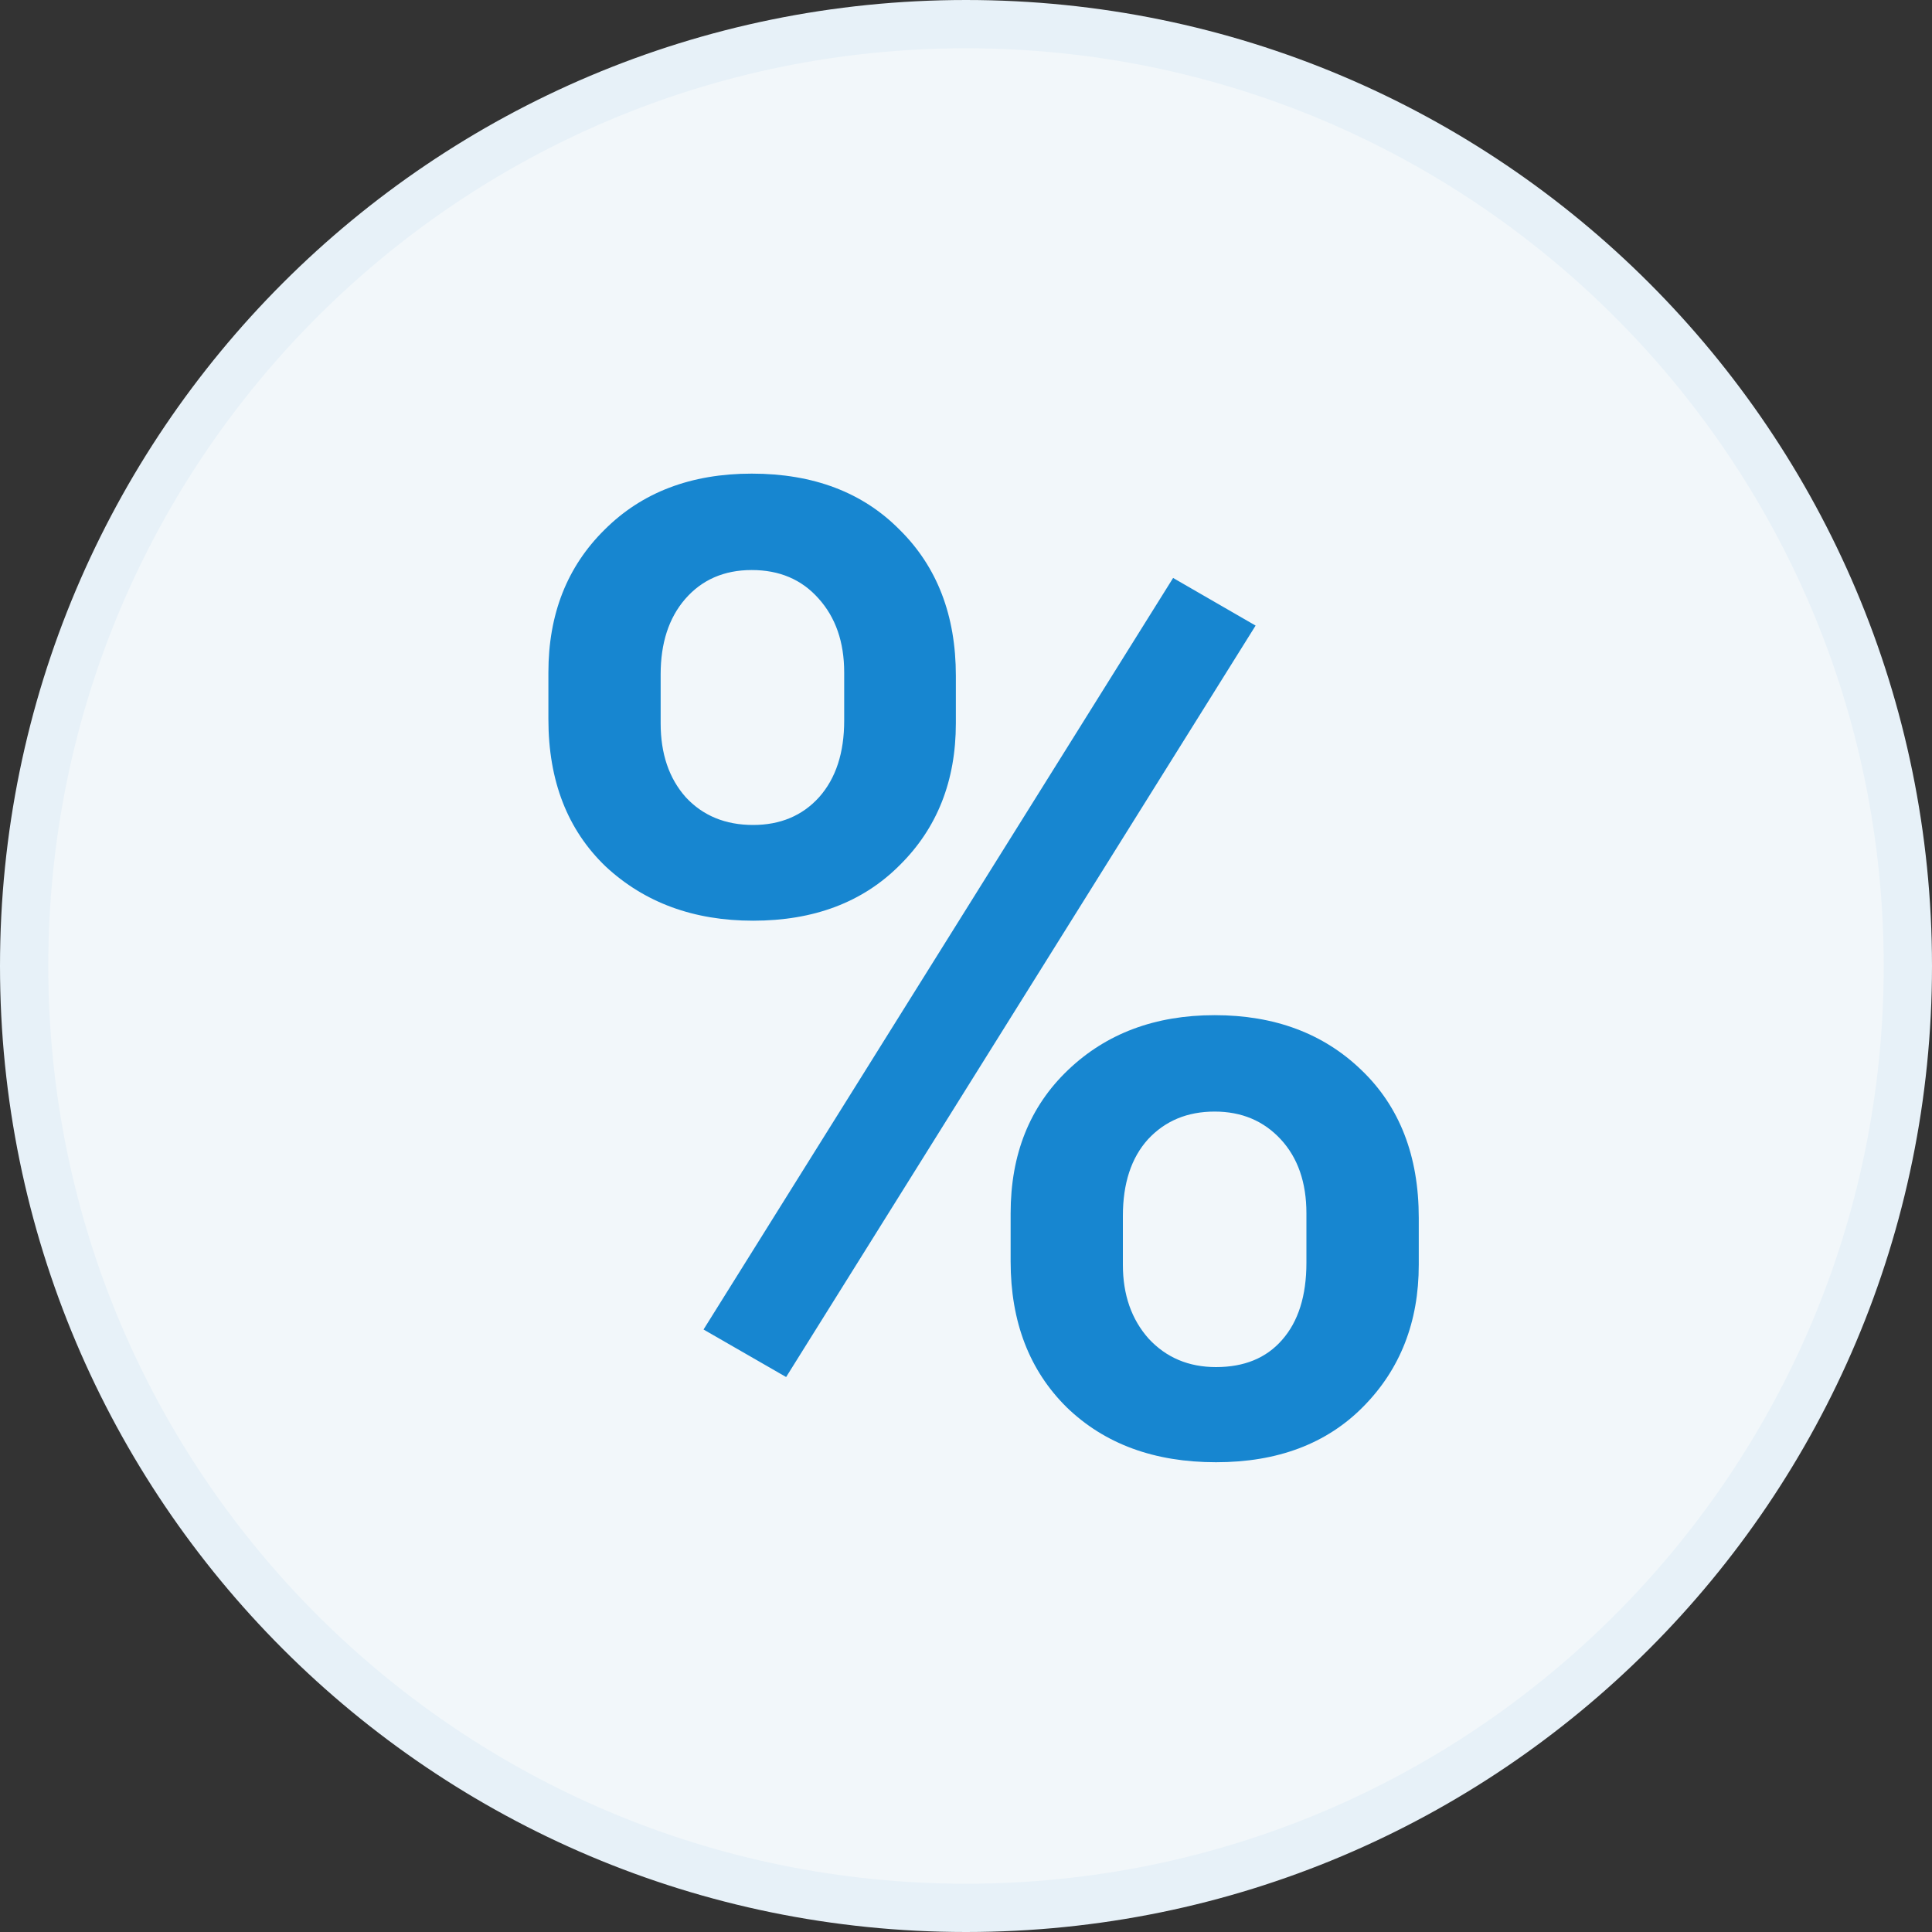<svg width="20" height="20" viewBox="0 0 20 20" fill="none" xmlns="http://www.w3.org/2000/svg">
<rect x="0" y="0" width="20" height="20" fill="#333333" stroke="none"/>
<path d="M19.75 10C19.75 15.385 15.385 19.75 10 19.75C4.615 19.75 0.25 15.385 0.25 10C0.25 4.615 4.615 0.25 10 0.25C15.385 0.25 19.75 4.615 19.75 10Z" fill="#F2F7FA" stroke="#E7F1F8" stroke-width="0.5"/>
<path d="M5.677 6.961C5.677 6.359 5.87 5.867 6.258 5.484C6.645 5.097 7.153 4.903 7.782 4.903C8.42 4.903 8.931 5.097 9.313 5.484C9.701 5.867 9.895 6.371 9.895 6.995V7.487C9.895 8.084 9.701 8.574 9.313 8.957C8.931 9.34 8.425 9.531 7.796 9.531C7.181 9.531 6.673 9.344 6.271 8.971C5.875 8.592 5.677 8.084 5.677 7.446V6.961ZM6.839 7.487C6.839 7.802 6.925 8.057 7.099 8.253C7.276 8.444 7.509 8.54 7.796 8.54C8.078 8.54 8.306 8.444 8.479 8.253C8.653 8.057 8.739 7.793 8.739 7.46V6.961C8.739 6.646 8.65 6.391 8.473 6.195C8.299 5.999 8.069 5.901 7.782 5.901C7.495 5.901 7.265 6.002 7.092 6.202C6.923 6.398 6.839 6.658 6.839 6.981V7.487ZM10.462 12.56C10.462 11.949 10.66 11.454 11.057 11.076C11.453 10.698 11.959 10.509 12.574 10.509C13.194 10.509 13.7 10.698 14.092 11.076C14.488 11.454 14.687 11.965 14.687 12.607V13.093C14.687 13.685 14.495 14.175 14.112 14.562C13.734 14.945 13.226 15.137 12.588 15.137C11.95 15.137 11.435 14.948 11.043 14.569C10.656 14.187 10.462 13.683 10.462 13.059V12.56ZM11.624 13.093C11.624 13.403 11.713 13.658 11.891 13.858C12.073 14.054 12.305 14.152 12.588 14.152C12.88 14.152 13.107 14.059 13.271 13.872C13.44 13.681 13.524 13.414 13.524 13.072V12.56C13.524 12.241 13.435 11.985 13.258 11.794C13.08 11.602 12.852 11.507 12.574 11.507C12.292 11.507 12.062 11.602 11.884 11.794C11.711 11.985 11.624 12.25 11.624 12.587V13.093ZM8.138 14.255L7.283 13.763L12.144 5.983L12.998 6.476L8.138 14.255Z" fill="#1786D0"/>
</svg>
